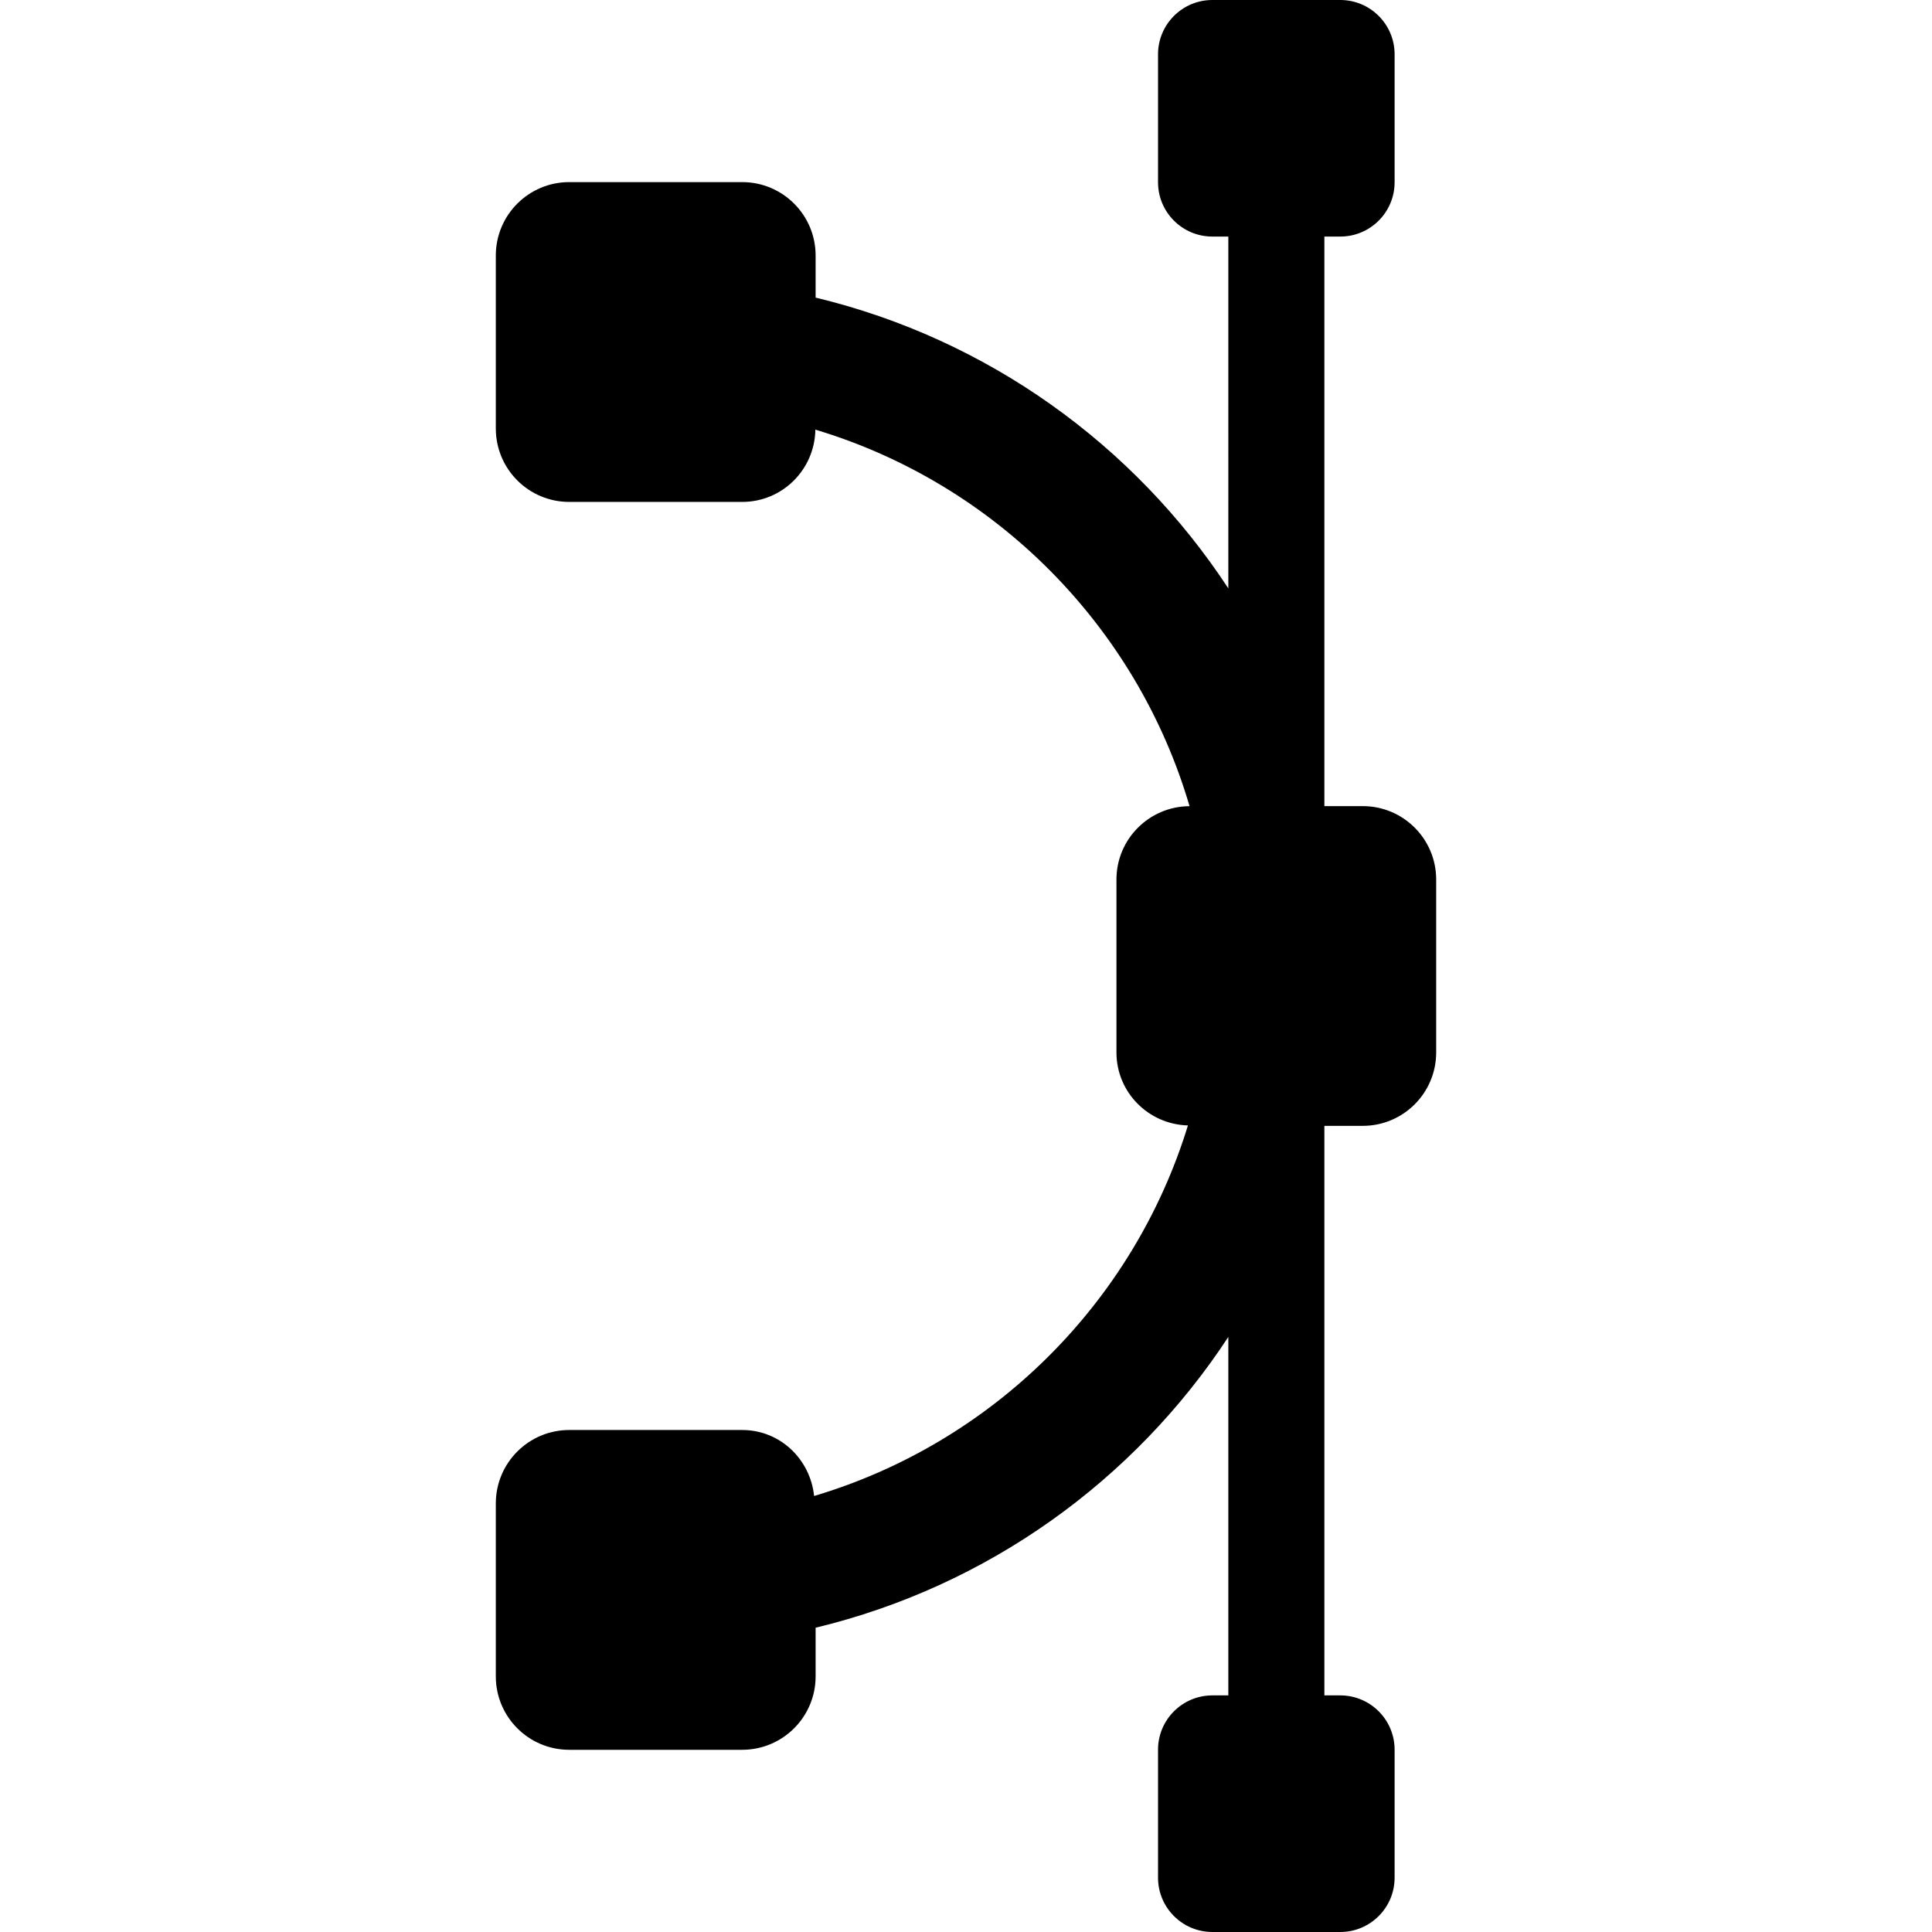<?xml version="1.0" encoding="iso-8859-1"?>
<!-- Uploaded to: SVG Repo, www.svgrepo.com, Generator: SVG Repo Mixer Tools -->
<!DOCTYPE svg PUBLIC "-//W3C//DTD SVG 1.1//EN" "http://www.w3.org/Graphics/SVG/1.1/DTD/svg11.dtd">
<svg fill="#000000" height="800px" width="800px" version="1.1" id="Capa_1" xmlns="http://www.w3.org/2000/svg" xmlns:xlink="http://www.w3.org/1999/xlink" 
	 viewBox="0 0 493.828 493.828" xml:space="preserve">
<path d="M348.332,206.048h-9.815V60.466h4.063c7.669,0,13.888-6.216,13.888-13.881V13.883C356.468,6.218,350.249,0,342.58,0h-32.689
	c-7.675,0-13.893,6.218-13.893,13.883v32.702c0,7.666,6.218,13.881,13.893,13.881h4.076V150.4
	c-24.085-36.731-61.586-63.767-105.492-74.333V65.31c0-10.366-8.408-18.764-18.768-18.764h-44.211
	c-10.355,0-18.764,8.398-18.764,18.764v44.218c0,10.366,8.408,18.766,18.764,18.766h44.211c10.262,0,18.545-8.256,18.703-18.476
	c45.939,13.785,82.124,50.196,95.647,96.245c-10.326,0.048-18.687,8.417-18.687,18.748v44.195c0,10.19,8.154,18.382,18.271,18.661
	c-13.924,45.41-49.996,81.159-95.549,94.713c-0.995-9.423-8.697-16.864-18.385-16.864h-44.211c-10.355,0-18.764,8.4-18.764,18.766
	v44.211c0,10.366,8.408,18.764,18.764,18.764h44.211c10.359,0,18.768-8.398,18.768-18.764v-12.443
	c43.906-10.566,81.407-37.602,105.492-74.325v91.625h-4.076c-7.675,0-13.893,6.218-13.893,13.883v32.711
	c0,7.664,6.218,13.881,13.893,13.881h32.689c7.669,0,13.888-6.218,13.888-13.881v-32.711c0-7.665-6.219-13.883-13.888-13.883h-4.063
	V287.773h9.815c10.358,0,18.763-8.4,18.763-18.766v-44.195C367.095,214.448,358.691,206.048,348.332,206.048z"/>
</svg>